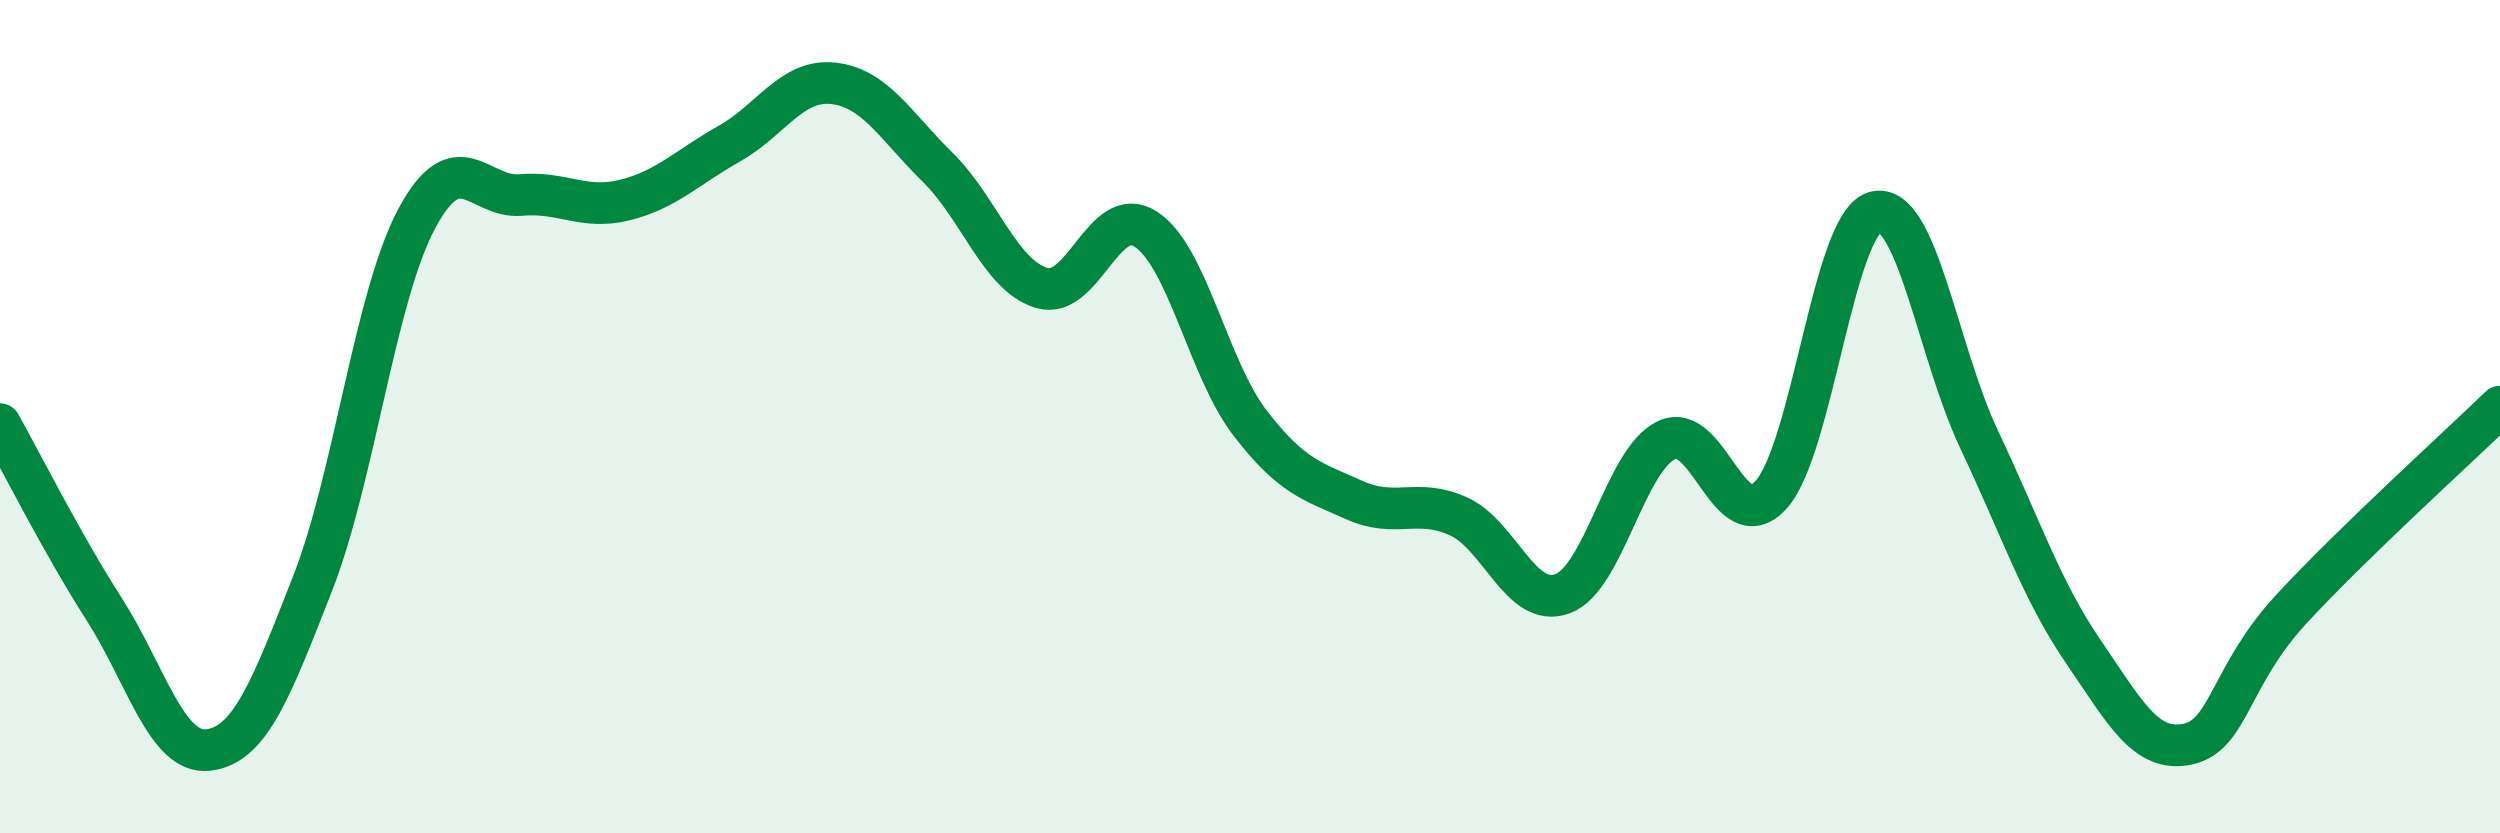 
    <svg width="60" height="20" viewBox="0 0 60 20" xmlns="http://www.w3.org/2000/svg">
      <path
        d="M 0,10.18 C 0.5,11.07 1.5,13.06 2.5,14.62 C 3.5,16.18 4,18.12 5,18 C 6,17.88 6.5,16.56 7.5,14.01 C 8.5,11.46 9,7.12 10,5.25 C 11,3.38 11.5,4.77 12.5,4.68 C 13.5,4.59 14,5.05 15,4.8 C 16,4.55 16.5,4.01 17.5,3.45 C 18.5,2.89 19,1.89 20,2 C 21,2.11 21.5,3.03 22.5,4.01 C 23.5,4.99 24,6.61 25,6.91 C 26,7.21 26.5,4.85 27.5,5.5 C 28.5,6.15 29,8.85 30,10.15 C 31,11.45 31.5,11.55 32.5,12 C 33.5,12.45 34,11.94 35,12.39 C 36,12.84 36.5,14.62 37.5,14.25 C 38.5,13.88 39,11.03 40,10.56 C 41,10.09 41.5,12.97 42.5,11.88 C 43.5,10.79 44,5.36 45,5.09 C 46,4.82 46.5,8.44 47.5,10.55 C 48.5,12.66 49,14.18 50,15.64 C 51,17.1 51.5,18.07 52.5,17.86 C 53.5,17.65 53.5,16.23 55,14.61 C 56.5,12.99 59,10.73 60,9.76L60 20L0 20Z"
        fill="#008740"
        opacity="0.1"
        stroke-linecap="round"
        stroke-linejoin="round"
      />
      <path
        d="M 0,10.18 C 0.5,11.07 1.5,13.06 2.5,14.62 C 3.5,16.18 4,18.12 5,18 C 6,17.88 6.5,16.56 7.5,14.01 C 8.5,11.46 9,7.12 10,5.25 C 11,3.38 11.5,4.77 12.5,4.68 C 13.5,4.59 14,5.05 15,4.8 C 16,4.55 16.5,4.01 17.5,3.45 C 18.5,2.89 19,1.89 20,2 C 21,2.11 21.5,3.03 22.5,4.01 C 23.5,4.99 24,6.61 25,6.91 C 26,7.21 26.5,4.85 27.5,5.5 C 28.5,6.15 29,8.85 30,10.15 C 31,11.45 31.5,11.55 32.5,12 C 33.5,12.45 34,11.94 35,12.39 C 36,12.84 36.5,14.62 37.5,14.25 C 38.5,13.88 39,11.03 40,10.56 C 41,10.09 41.5,12.97 42.5,11.88 C 43.5,10.79 44,5.36 45,5.09 C 46,4.82 46.5,8.44 47.5,10.55 C 48.5,12.66 49,14.18 50,15.64 C 51,17.1 51.5,18.07 52.5,17.86 C 53.5,17.65 53.5,16.23 55,14.61 C 56.5,12.99 59,10.73 60,9.76"
        stroke="#008740"
        stroke-width="1"
        fill="none"
        stroke-linecap="round"
        stroke-linejoin="round"
      />
    </svg>
  